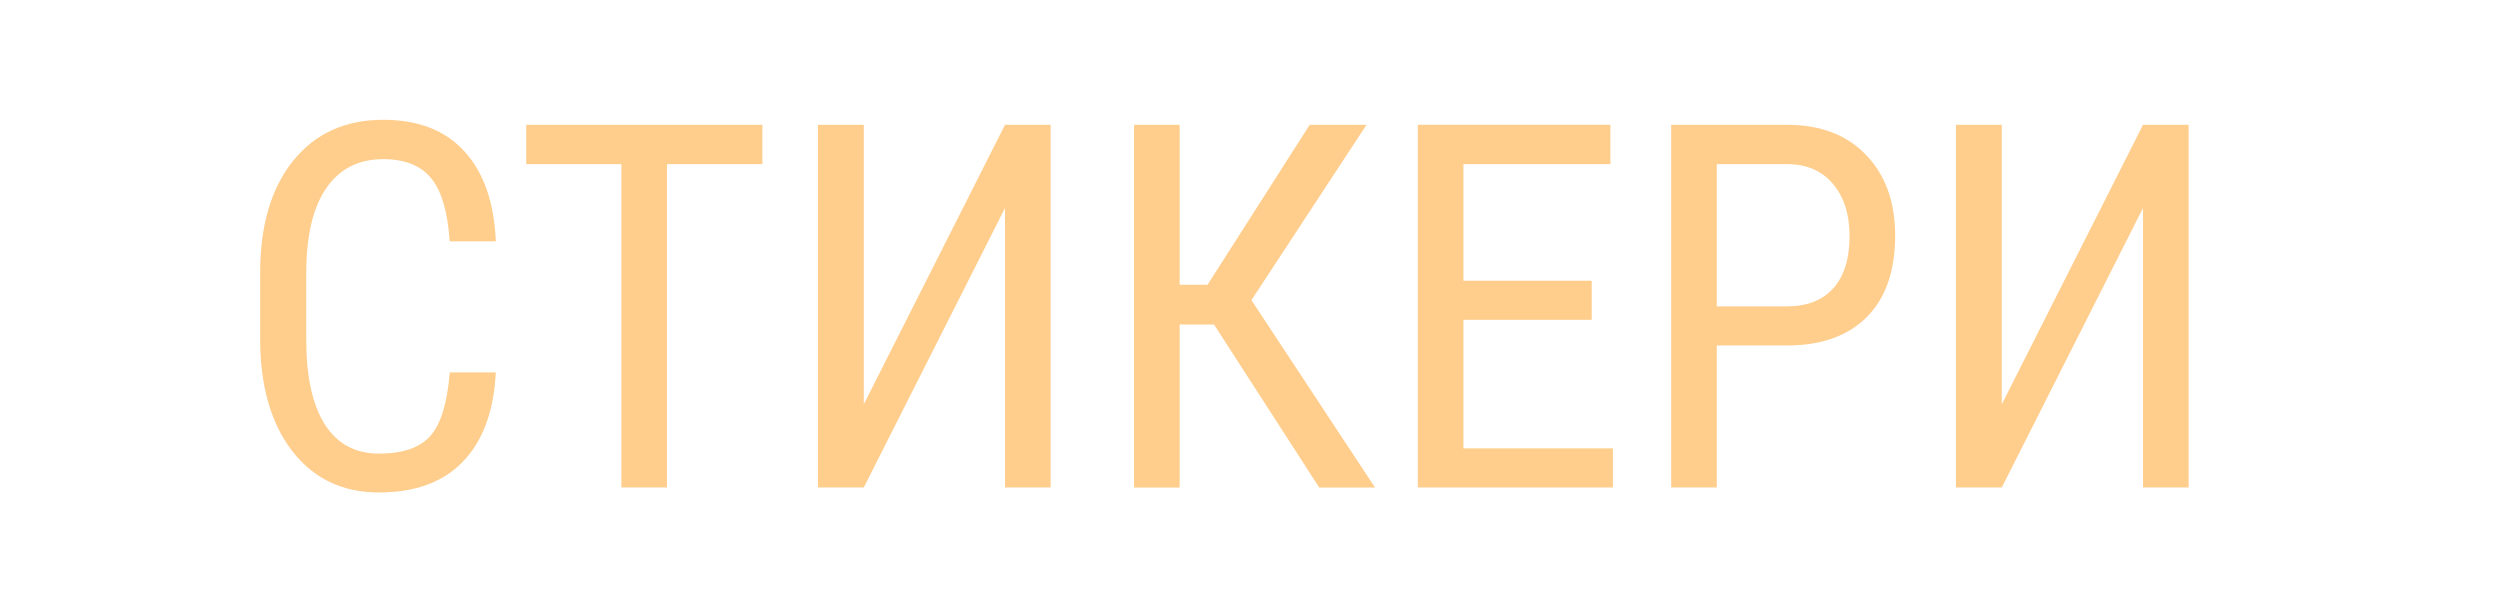 <?xml version="1.0" encoding="UTF-8" standalone="no"?>
<svg
   version="1.1"
   id="Capa_1"
   x="0px"
   y="0px"
   viewBox="0 0 98 24"
   xml:space="preserve"
   width="98"
   height="24"
   xmlns="http://www.w3.org/2000/svg"
   xmlns:svg="http://www.w3.org/2000/svg"
   xmlns:rdf="http://www.w3.org/1999/02/22-rdf-syntax-ns#"
   xmlns:cc="http://creativecommons.org/ns#"
   xmlns:dc="http://purl.org/dc/elements/1.1/"><defs
   id="defs37"><linearGradient
     id="SVGID_1_"
     gradientUnits="userSpaceOnUse"
     x1="800"
     y1="1590.281"
     x2="800"
     y2="-9.094947e-13"><stop
       offset="0"
       style="stop-color:#1569CB"
       id="stop4" /><stop
       offset="1"
       style="stop-color:#29AEF3"
       id="stop6" /></linearGradient><linearGradient
     id="linearGradient921"
     gradientUnits="userSpaceOnUse"
     x1="800"
     y1="1590.281"
     x2="800"
     y2="-9.094947e-13"><stop
       offset="0"
       style="stop-color:#1569CB"
       id="stop917" /><stop
       offset="1"
       style="stop-color:#29AEF3"
       id="stop919" /></linearGradient></defs>
















<g
   aria-label="СТИКЕРИ"
   id="text993"
   style="font-size:20px;line-height:1.25;font-family:'Adamant BG';-inkscape-font-specification:'Adamant BG, Normal';text-align:center;text-anchor:middle;fill:#ffcd8c;fill-opacity:1"
   transform="translate(-1.257,0.001)"><path
     d="m 20.693,14.597 q -0.117,2.285 -1.289,3.496 -1.162,1.211 -3.291,1.211 -2.139,0 -3.398,-1.621 -1.26,-1.631 -1.26,-4.414 v -2.578 q 0,-2.773 1.289,-4.385 1.299,-1.611 3.535,-1.611 2.061,0 3.184,1.24 1.133,1.23 1.23,3.525 h -1.807 q -0.117,-1.738 -0.732,-2.48 -0.615,-0.742 -1.875,-0.742 -1.455,0 -2.236,1.143 -0.781,1.133 -0.781,3.33 v 2.607 q 0,2.158 0.723,3.311 0.732,1.152 2.129,1.152 1.396,0 2.012,-0.693 0.615,-0.693 0.762,-2.49 z"
     style="font-family:'Roboto Condensed';-inkscape-font-specification:'Roboto Condensed, ';fill:#ffcd8c;fill-opacity:1"
     id="path5250" /><path
     d="M 31.143,6.433 H 27.402 V 19.108 h -1.787 V 6.433 H 21.885 V 4.89 h 9.258 z"
     style="font-family:'Roboto Condensed';-inkscape-font-specification:'Roboto Condensed, ';fill:#ffcd8c;fill-opacity:1"
     id="path5252" /><path
     d="m 40.654,4.89 h 1.787 V 19.108 H 40.654 V 8.151 L 35.117,19.108 H 33.32 V 4.89 h 1.797 V 15.847 Z"
     style="font-family:'Roboto Condensed';-inkscape-font-specification:'Roboto Condensed, ';fill:#ffcd8c;fill-opacity:1"
     id="path5254" /><path
     d="M 48.848,12.722 H 47.5 v 6.387 H 45.713 V 4.89 H 47.5 v 6.27 h 1.094 l 4.004,-6.27 h 2.227 l -4.512,6.875 4.844,7.344 h -2.188 z"
     style="font-family:'Roboto Condensed';-inkscape-font-specification:'Roboto Condensed, ';fill:#ffcd8c;fill-opacity:1"
     id="path5256" /><path
     d="m 63.652,12.536 h -5.029 v 5.039 h 5.859 v 1.533 H 56.836 V 4.89 h 7.549 v 1.543 h -5.762 v 4.57 h 5.029 z"
     style="font-family:'Roboto Condensed';-inkscape-font-specification:'Roboto Condensed, ';fill:#ffcd8c;fill-opacity:1"
     id="path5258" /><path
     d="m 68.555,13.542 v 5.566 H 66.768 V 4.89 h 4.531 q 1.982,0 3.115,1.191 1.133,1.182 1.133,3.154 0,2.051 -1.084,3.164 -1.074,1.104 -3.037,1.143 z m 0,-1.533 h 2.744 q 1.191,0 1.826,-0.713 0.635,-0.713 0.635,-2.041 0,-1.279 -0.654,-2.051 -0.654,-0.771 -1.797,-0.771 h -2.754 z"
     style="font-family:'Roboto Condensed';-inkscape-font-specification:'Roboto Condensed, ';fill:#ffcd8c;fill-opacity:1"
     id="path5260" /><path
     d="m 85.264,4.89 h 1.787 V 19.108 H 85.264 V 8.151 L 79.727,19.108 H 77.93 V 4.89 h 1.797 V 15.847 Z"
     style="font-family:'Roboto Condensed';-inkscape-font-specification:'Roboto Condensed, ';fill:#ffcd8c;fill-opacity:1"
     id="path5262" /></g><g
   id="g1016"
   transform="translate(-97.084)" /></svg>
